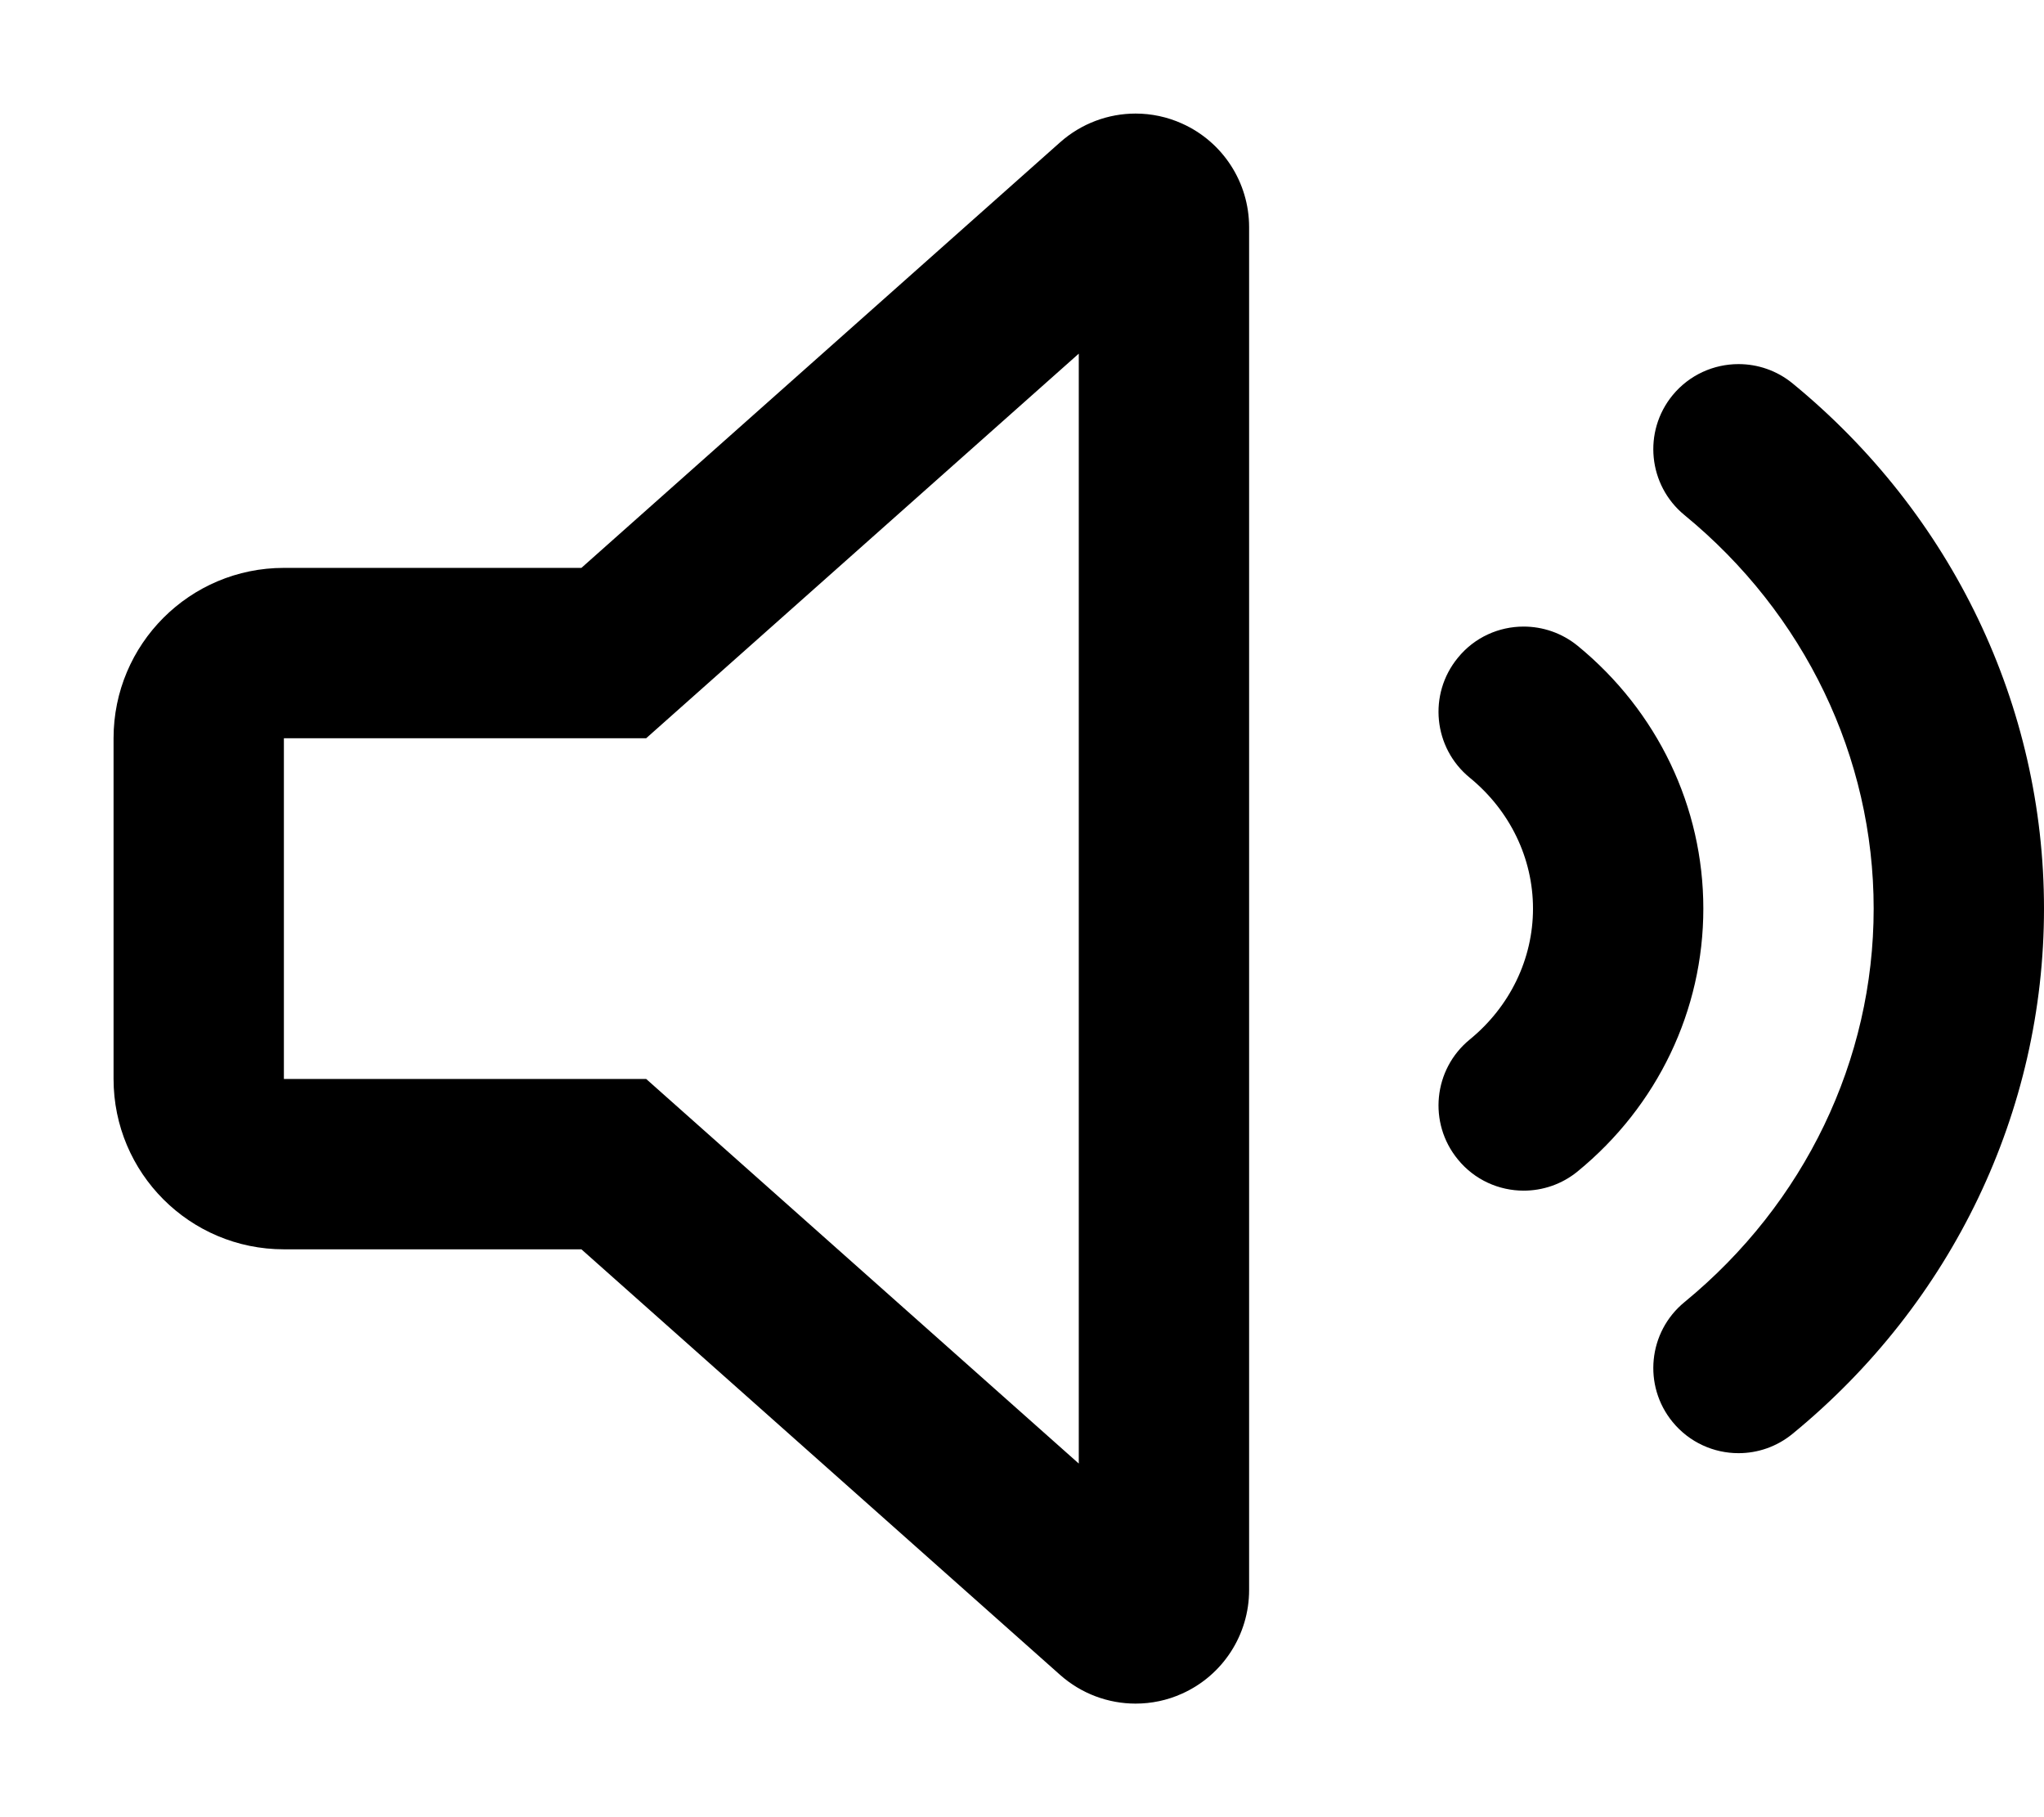 <svg xmlns="http://www.w3.org/2000/svg" viewBox="0 0 576 512"><!-- Font Awesome Pro 6.0.0-alpha2 by @fontawesome - https://fontawesome.com License - https://fontawesome.com/license (Commercial License) --><path d="M333.109 34.818C328.908 32.922 324.443 31.998 320.014 31.998C312.316 31.998 304.715 34.783 298.734 40.1L163.84 160.004H80C53.49 160.004 32 181.496 32 208.004V304.002C32 330.51 53.49 352.002 80 352.002H163.84L298.734 471.906C304.719 477.219 312.312 480 320 480C324.438 480 328.906 479.094 333.109 477.188C344.609 472.031 352 460.594 352 448V64.006C352 51.412 344.609 39.975 333.109 34.818ZM304 412.365L182.09 304.002H80V208.004H182.09L304 99.641V412.365ZM444.562 181.941C440.092 178.312 434.705 176.541 429.359 176.541C422.41 176.541 415.529 179.535 410.812 185.348C402.406 195.598 403.906 210.723 414.188 219.129C425.5 228.379 432 241.814 432 256.002S425.5 283.627 414.188 292.877C403.906 301.283 402.406 316.408 410.812 326.658C415.531 332.471 422.437 335.471 429.375 335.471C434.719 335.471 440.125 333.689 444.562 330.064C467.094 311.627 480 284.658 480 256.002C480 227.348 467.094 200.379 444.562 181.941ZM505.125 108.004C500.67 104.367 495.283 102.588 489.924 102.588C482.99 102.588 476.104 105.566 471.344 111.348C462.938 121.598 464.438 136.723 474.688 145.129C508.562 172.91 528 213.316 528 256.002C528 298.689 508.562 339.096 474.688 366.877C464.438 375.283 462.938 390.406 471.344 400.656C476.094 406.438 482.969 409.438 489.906 409.438C495.281 409.438 500.656 407.656 505.125 404C550.156 367.096 576 313.127 576 256.002C576 198.879 550.156 144.91 505.125 108.004Z"/></svg>